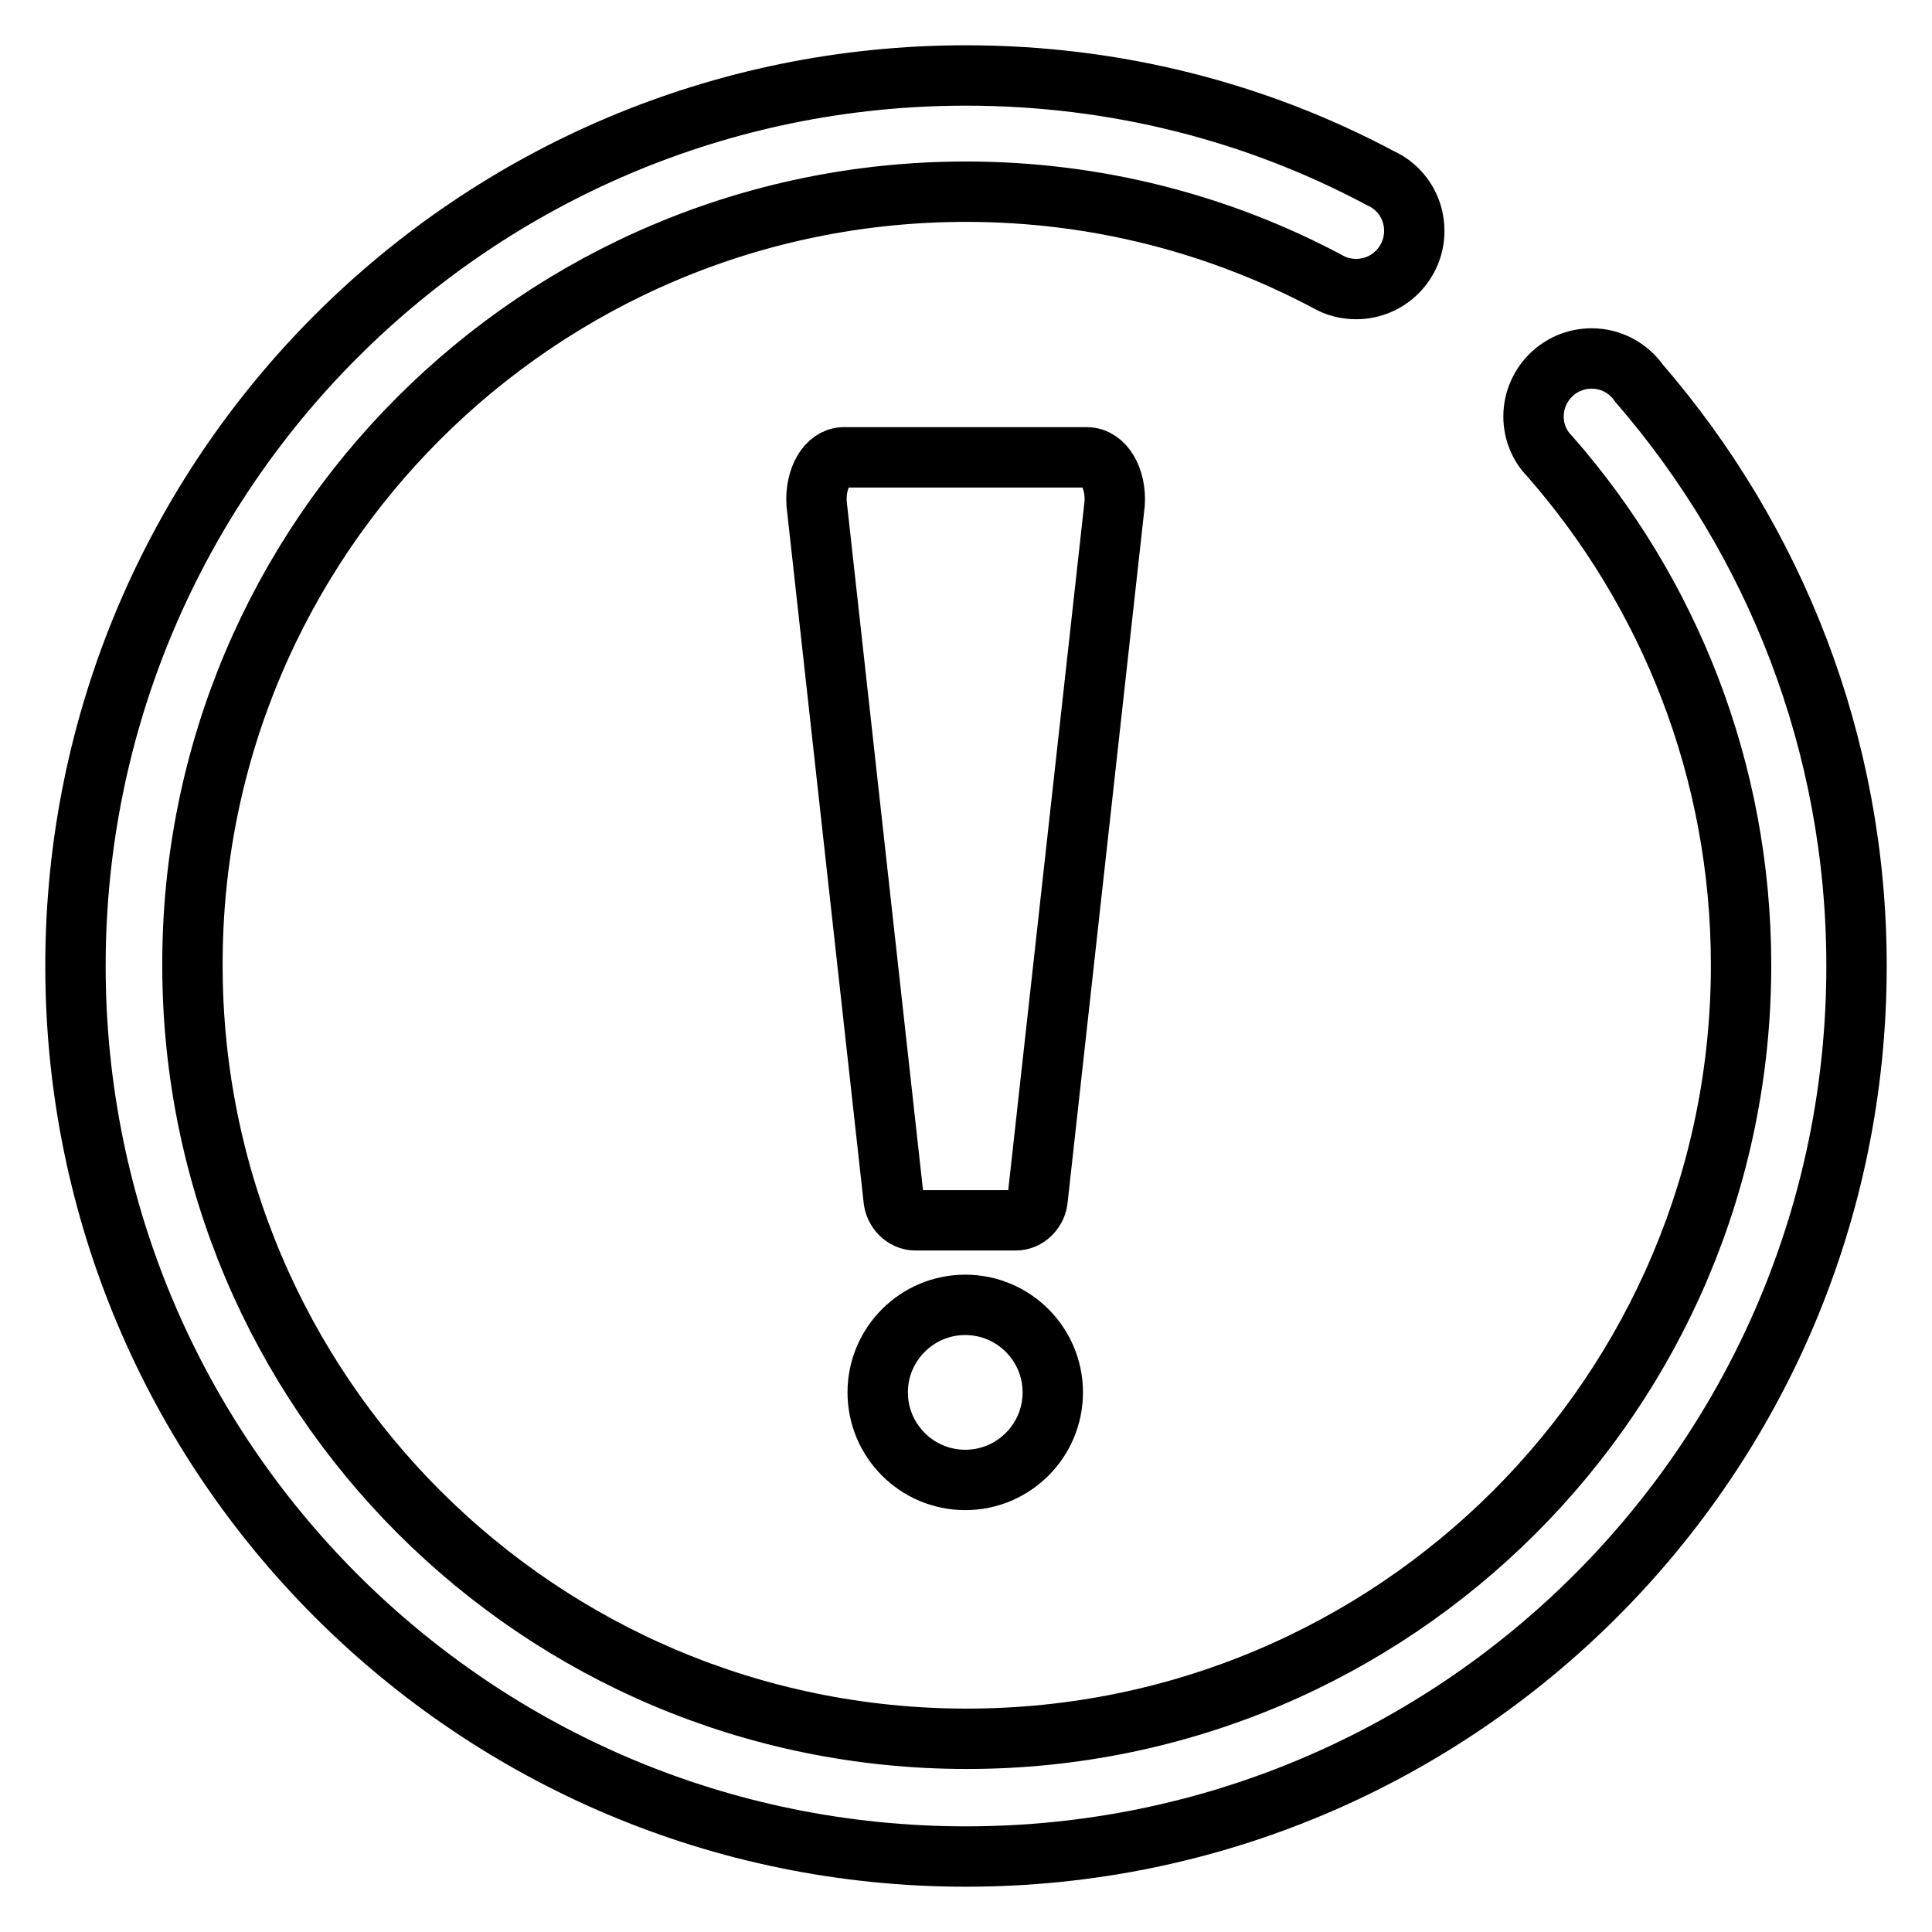 <?xml version="1.0" encoding="utf-8"?>
<!-- Svg Vector Icons : http://www.onlinewebfonts.com/icon -->
<!DOCTYPE svg PUBLIC "-//W3C//DTD SVG 1.1//EN" "http://www.w3.org/Graphics/SVG/1.1/DTD/svg11.dtd">
<svg version="1.1" xmlns="http://www.w3.org/2000/svg" xmlns:xlink="http://www.w3.org/1999/xlink" x="0px" y="0px" viewBox="0 0 256 256" enable-background="new 0 0 256 256" xml:space="preserve">
<g> <path stroke-width="8" fill-opacity="0" stroke="#000000"  d="M217.2,50.8c-1.4-2-3.7-3.3-6.3-3.3c-4.3,0-7.7,3.5-7.7,7.7c0,2,0.8,3.9,2.1,5.2 c15.8,18,25.4,41.6,25.4,67.5c0,56.6-45.9,102.5-102.6,102.5c-56.7,0-102.6-45.9-102.6-102.5C25.4,71.3,71.4,25.4,128,25.4 c17.3,0,33.6,4.3,47.9,11.9c1.2,0.7,2.5,1,3.8,1c4.3,0,7.7-3.5,7.7-7.7c0-3.1-1.8-5.8-4.5-7C166.6,14.9,147.9,10,128,10 C62.8,10,10,62.8,10,128c0,65.2,52.8,118,118,118c65.2,0,118-52.8,118-118C246,98.5,235.1,71.5,217.2,50.8L217.2,50.8z"/> <path stroke-width="8" fill-opacity="0" stroke="#000000"  d="M127.9,172.9c-6.4,0-11.6,5.2-11.6,11.6c0,6.4,5.2,11.6,11.6,11.6c6.4,0,11.6-5.2,11.6-11.6 C139.5,178.1,134.3,172.9,127.9,172.9z M144,60.6h-32.2c-2.2,0-3.8,2.8-3.6,6.1l10.2,92.1c0.1,1.6,1.4,2.9,2.9,2.9h13.3 c1.5,0,2.8-1.3,2.9-2.9l10.2-92.1C147.9,63.4,146.3,60.6,144,60.6L144,60.6z"/></g>
</svg>